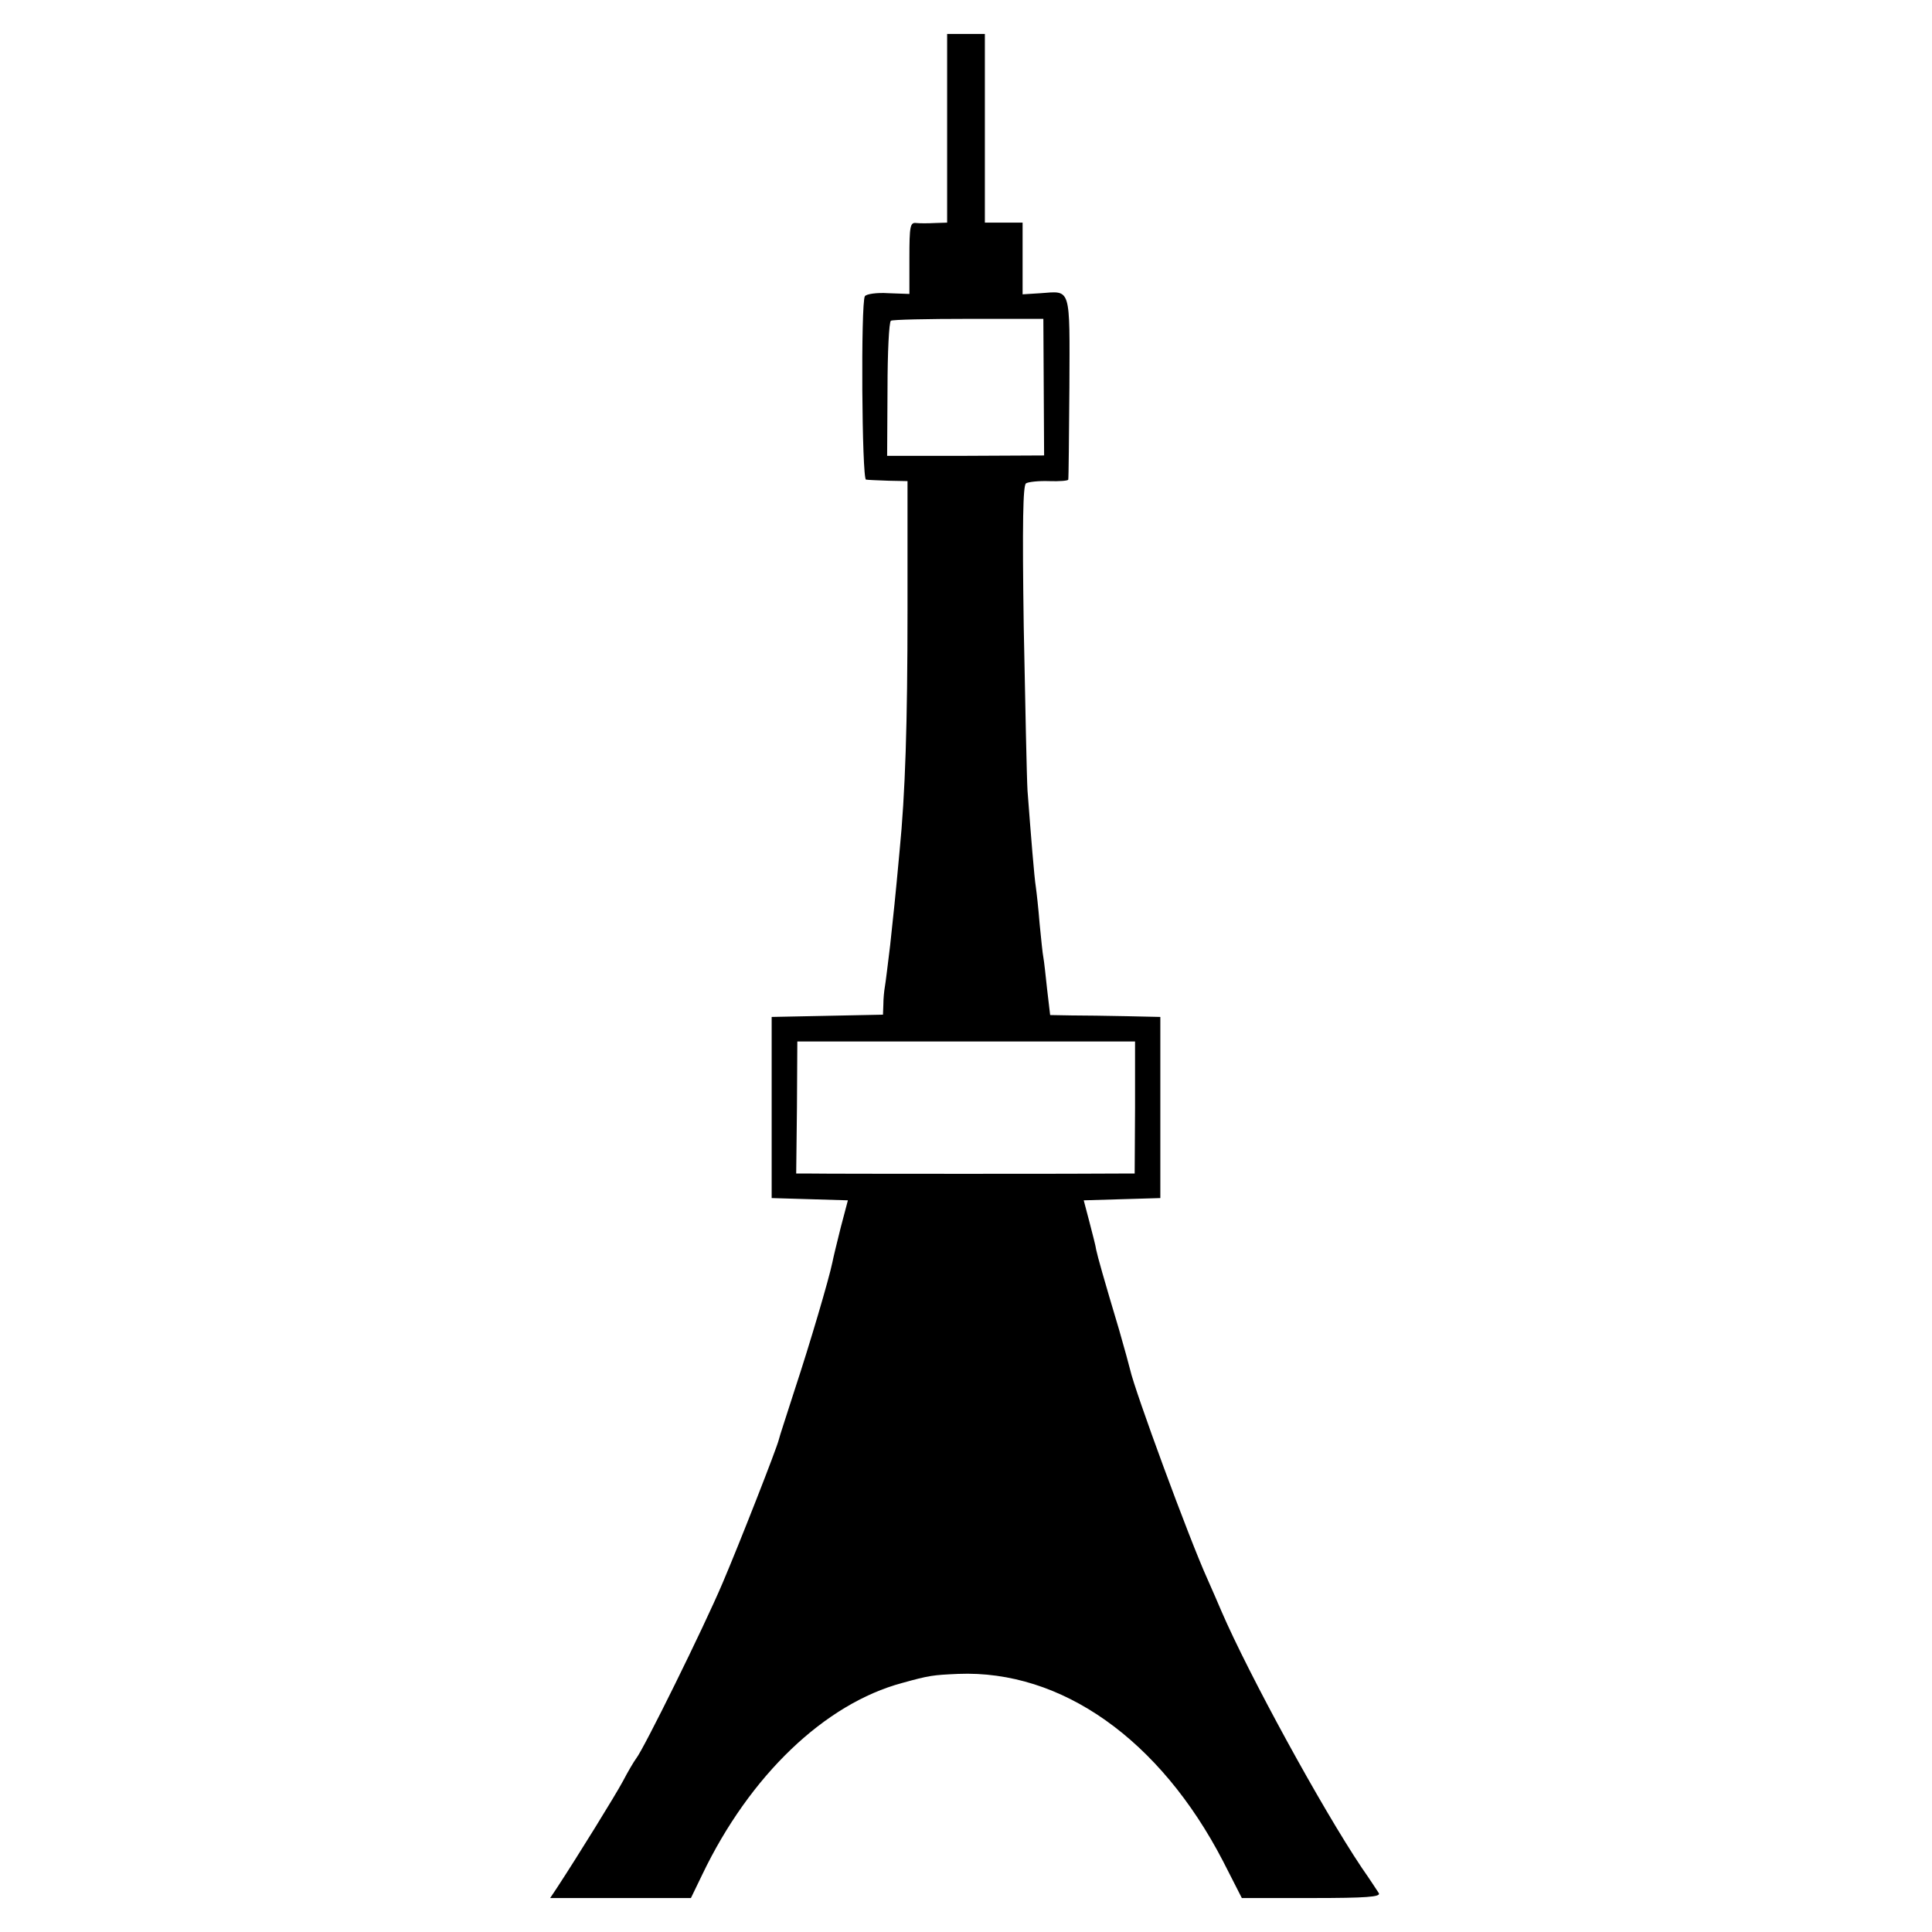 <?xml version="1.0" standalone="no"?>
<!DOCTYPE svg PUBLIC "-//W3C//DTD SVG 20010904//EN"
 "http://www.w3.org/TR/2001/REC-SVG-20010904/DTD/svg10.dtd">
<svg version="1.0" xmlns="http://www.w3.org/2000/svg"
 width="512pt" height="512pt" viewBox="0 0 512 512"
 preserveAspectRatio="xMidYMid meet">
<g transform="translate(0,512) scale(0.1,-0.1)"
fill="#000000" stroke="none">
<path d="M2510 4780 l0 -250 -32 -1 c-18 -1 -41 -1 -50 0 -16 2 -18 -8 -18
-93 l0 -95 -56 2 c-30 2 -58 -2 -62 -8 -11 -17 -8 -485 3 -486 5 -1 33 -2 60
-3 l50 -1 0 -340 c0 -304 -6 -488 -21 -640 -12 -131 -16 -166 -25 -250 -6 -49
-12 -99 -14 -110 -2 -11 -4 -32 -4 -47 l-1 -27 -147 -3 -148 -3 0 -240 0 -240
101 -3 101 -3 -19 -72 c-10 -40 -20 -81 -22 -92 -9 -44 -60 -217 -99 -335 -22
-69 -42 -129 -43 -135 -5 -22 -105 -277 -149 -380 -50 -118 -209 -440 -229
-465 -6 -8 -22 -35 -35 -60 -21 -39 -120 -199 -175 -283 l-18 -27 186 0 187 0
30 62 c126 263 325 453 530 508 72 20 81 21 148 24 274 11 535 -174 702 -496
l50 -98 185 0 c145 0 184 3 178 13 -4 6 -24 37 -45 67 -106 158 -300 513 -372
680 -8 19 -25 58 -37 85 -49 108 -193 500 -205 555 -2 9 -15 56 -29 105 -41
137 -57 194 -61 213 -1 9 -10 43 -18 74 l-15 57 102 3 101 3 0 240 0 240 -90
2 c-50 1 -115 2 -146 2 l-56 1 -8 68 c-4 37 -8 75 -10 85 -2 9 -6 50 -10 90
-3 39 -8 83 -10 97 -4 24 -13 136 -22 255 -2 33 -6 228 -10 434 -4 276 -2 375
6 380 6 4 34 7 61 6 28 -1 51 1 51 4 1 3 2 113 3 244 1 269 5 256 -76 250
l-48 -3 0 95 0 95 -50 0 -50 0 0 250 0 250 -50 0 -50 0 0 -250z m256 -686 l1
-181 -208 -1 -208 0 1 177 c0 97 4 178 9 181 4 3 97 5 206 5 l198 0 1 -181z
m242 -1909 l-1 -175 -36 0 c-57 -1 -782 -1 -823 0 l-38 0 2 175 1 175 447 0
448 0 0 -175z"/>
</g>
</svg>
